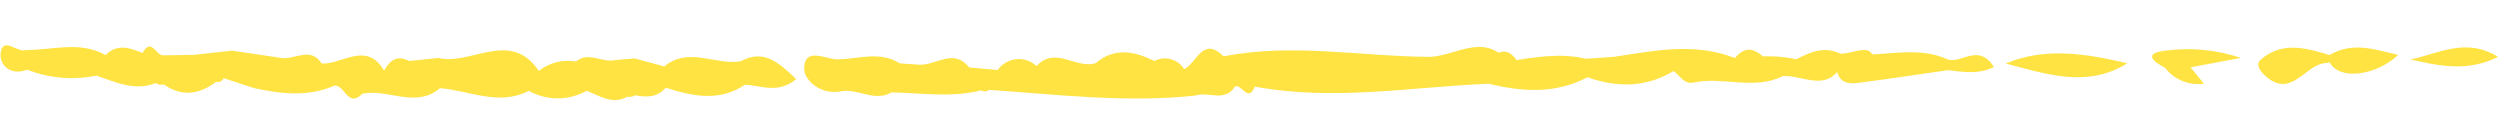 <?xml version="1.0" encoding="UTF-8"?> <svg xmlns="http://www.w3.org/2000/svg" width="312" height="17" viewBox="0 0 312 17" fill="none"> <path d="M250.306 7.929C255.413 9.247 260.537 11.031 265.481 7.892C260.379 6.714 255.288 5.834 250.306 7.929Z" fill="#FFE342"></path> <path d="M231.497 6.828C230.618 6.788 228.881 6.671 229.209 8.66C229.472 10.255 230.584 10.522 231.872 10.352C235.629 9.857 239.378 9.293 243.13 8.756C244.999 8.982 246.885 9.314 248.846 8.363C246.951 5.408 244.93 7.851 243.17 7.457C239.373 5.68 235.388 7.006 231.497 6.828Z" fill="#FFE342"></path> <path d="M282.141 7.444C281.466 8.033 282.024 8.842 282.69 9.448C285.93 12.396 287.61 8.111 290.153 7.877C290.355 7.859 290.555 7.821 290.756 7.792C291.894 10.003 296.411 9.535 299.307 6.853C296.411 6.185 293.581 5.158 290.737 6.87C287.794 5.982 284.804 5.119 282.141 7.444Z" fill="#FFE342"></path> <path d="M270.188 8.451C270.751 9.183 271.496 9.752 272.349 10.101C273.203 10.451 274.133 10.569 275.047 10.442C274.492 9.761 273.938 9.079 273.383 8.398C275.477 8.006 277.572 7.615 279.666 7.224C276.639 6.207 273.42 5.896 270.254 6.316C267.451 6.651 268.698 7.677 270.188 8.451Z" fill="#FFE342"></path> <path d="M214.093 8.458C218.437 8.275 222.759 8.29 227.275 8.427C225.201 7.496 222.954 7.017 220.681 7.023C218.408 7.028 216.162 7.517 214.093 8.458Z" fill="#FFE342"></path> <path d="M311.748 7.096C307.74 4.6 304.26 6.73 300.81 7.426C304.313 8.179 307.83 9.056 311.748 7.096Z" fill="#FFE342"></path> <path d="M187.141 8.903C189.889 12.066 191.329 8.181 193.406 7.499L189.304 7.578C188.6 6.422 187.559 6.049 186.524 6.902C185.442 7.793 186.16 8.468 187.141 8.903Z" fill="#FFE342"></path> <path d="M201.608 8.72C201.631 8.964 201.709 9.2 201.836 9.41C201.963 9.62 202.135 9.798 202.341 9.932C202.546 10.066 202.779 10.152 203.022 10.183C203.265 10.214 203.512 10.19 203.745 10.112C204.224 9.996 204.583 9.386 204.997 9C204.202 8.512 203.408 8.024 202.83 7.67C201.741 7.57 201.495 8.125 201.608 8.72Z" fill="#FFE342"></path> <path d="M100.36 8.568C100.34 9.974 102.383 11.9 104.98 11.398C107.031 11.002 109.119 12.766 111.251 11.533C114.992 11.599 118.746 12.218 122.463 11.273C122.604 11.373 122.775 11.421 122.947 11.41C123.12 11.399 123.283 11.329 123.41 11.212C131.985 11.8 140.547 12.854 149.165 11.929C150.789 11.371 152.88 12.824 154.157 10.771C154.976 10.493 155.756 12.853 156.601 10.807C166.348 12.633 176.051 10.861 185.771 10.447C189.97 11.476 194.119 11.741 198.114 9.643C201.802 10.934 205.399 10.95 208.845 8.874C209.676 9.379 210.116 10.58 211.389 10.296C215.054 9.519 218.904 11.292 222.496 9.496C224.997 9.326 227.939 11.593 229.848 8.163C231.244 8.04 233.777 9.662 233.78 7.62C233.783 5.117 231.168 6.797 229.681 6.69C226.863 5.359 224.74 7.332 222.39 8.223C220.342 8.423 219.006 4.35 216.51 7.245C211.513 5.273 206.484 6.324 201.458 7.087C200.27 7.169 199.082 7.25 197.894 7.332C194.621 6.547 191.396 7.186 188.165 7.655C185.102 3.952 181.528 7.121 178.258 7.096C169.745 7.028 161.221 5.35 152.708 7.035C150.055 4.435 149.363 7.913 147.779 8.625C147.403 8.017 146.811 7.574 146.121 7.386C145.432 7.197 144.697 7.277 144.064 7.61C141.579 6.391 139.119 5.87 136.752 7.877C134.324 8.671 131.7 5.685 129.364 8.242C129.026 7.926 128.625 7.686 128.187 7.539C127.749 7.391 127.284 7.339 126.824 7.386C126.364 7.432 125.919 7.577 125.52 7.81C125.12 8.043 124.775 8.359 124.508 8.736C123.323 8.63 122.137 8.524 120.952 8.417C119.003 5.947 116.795 8.203 114.718 8.075C113.911 8.02 113.105 7.966 112.298 7.911C109.828 6.338 107.153 7.357 104.585 7.409C103.083 7.439 100.399 5.755 100.36 8.568ZM152.696 9.552C152.973 9.262 153.281 9.003 153.612 8.778C153.281 9.003 152.973 9.262 152.696 9.552Z" fill="#FFE342"></path> <path d="M0.083 6.626C-0.108 8.096 1.322 9.506 3.385 8.693C6.133 9.776 9.137 10.033 12.028 9.432C14.428 10.247 16.785 11.408 19.419 10.366C19.567 10.467 19.734 10.534 19.911 10.562C20.087 10.591 20.267 10.581 20.439 10.533C22.699 12.123 24.864 11.791 26.969 10.213C27.156 10.263 27.354 10.244 27.529 10.161C27.703 10.078 27.843 9.935 27.921 9.758C29.18 10.17 30.44 10.582 31.699 10.993C35.083 11.724 38.457 12.134 41.771 10.67C43.039 10.619 43.431 13.531 45.228 11.693C48.428 11.03 51.857 13.576 54.922 11.003C58.605 11.295 62.236 13.272 65.986 11.337C67.09 11.952 68.332 12.275 69.595 12.275C70.859 12.275 72.101 11.952 73.205 11.337C74.844 11.936 76.399 13.114 78.278 12.08C78.631 12.13 78.991 12.064 79.303 11.891C80.71 12.164 82.047 12.161 83.08 10.944C86.426 12.012 89.759 12.735 92.982 10.567C94.991 10.685 97.126 11.738 99.365 9.873C97.141 7.758 95.31 6.091 92.415 7.654C89.264 8.155 85.922 5.79 82.905 8.289C81.668 7.956 80.43 7.622 79.193 7.288C78.383 7.358 77.573 7.427 76.763 7.497C75.146 7.884 73.457 6.359 71.875 7.681C71.065 7.534 70.232 7.562 69.433 7.764C68.635 7.966 67.889 8.337 67.247 8.852C63.678 3.586 58.819 8.21 54.691 7.234C53.482 7.36 52.272 7.486 51.062 7.611C49.566 6.826 48.643 7.539 47.932 8.808C45.726 5.082 42.764 8.048 40.151 7.928C38.743 5.76 36.797 7.487 35.124 7.233C33.071 6.93 31.017 6.626 28.964 6.323C27.38 6.497 25.796 6.67 24.212 6.844C22.939 6.865 21.666 6.886 20.392 6.906C19.501 7.009 18.894 4.607 17.788 6.612C16.209 5.973 14.634 5.396 13.177 6.877C9.961 5.066 6.554 6.264 3.225 6.242C2.157 6.642 0.365 4.456 0.083 6.626Z" fill="#FFE342"></path> </svg> 